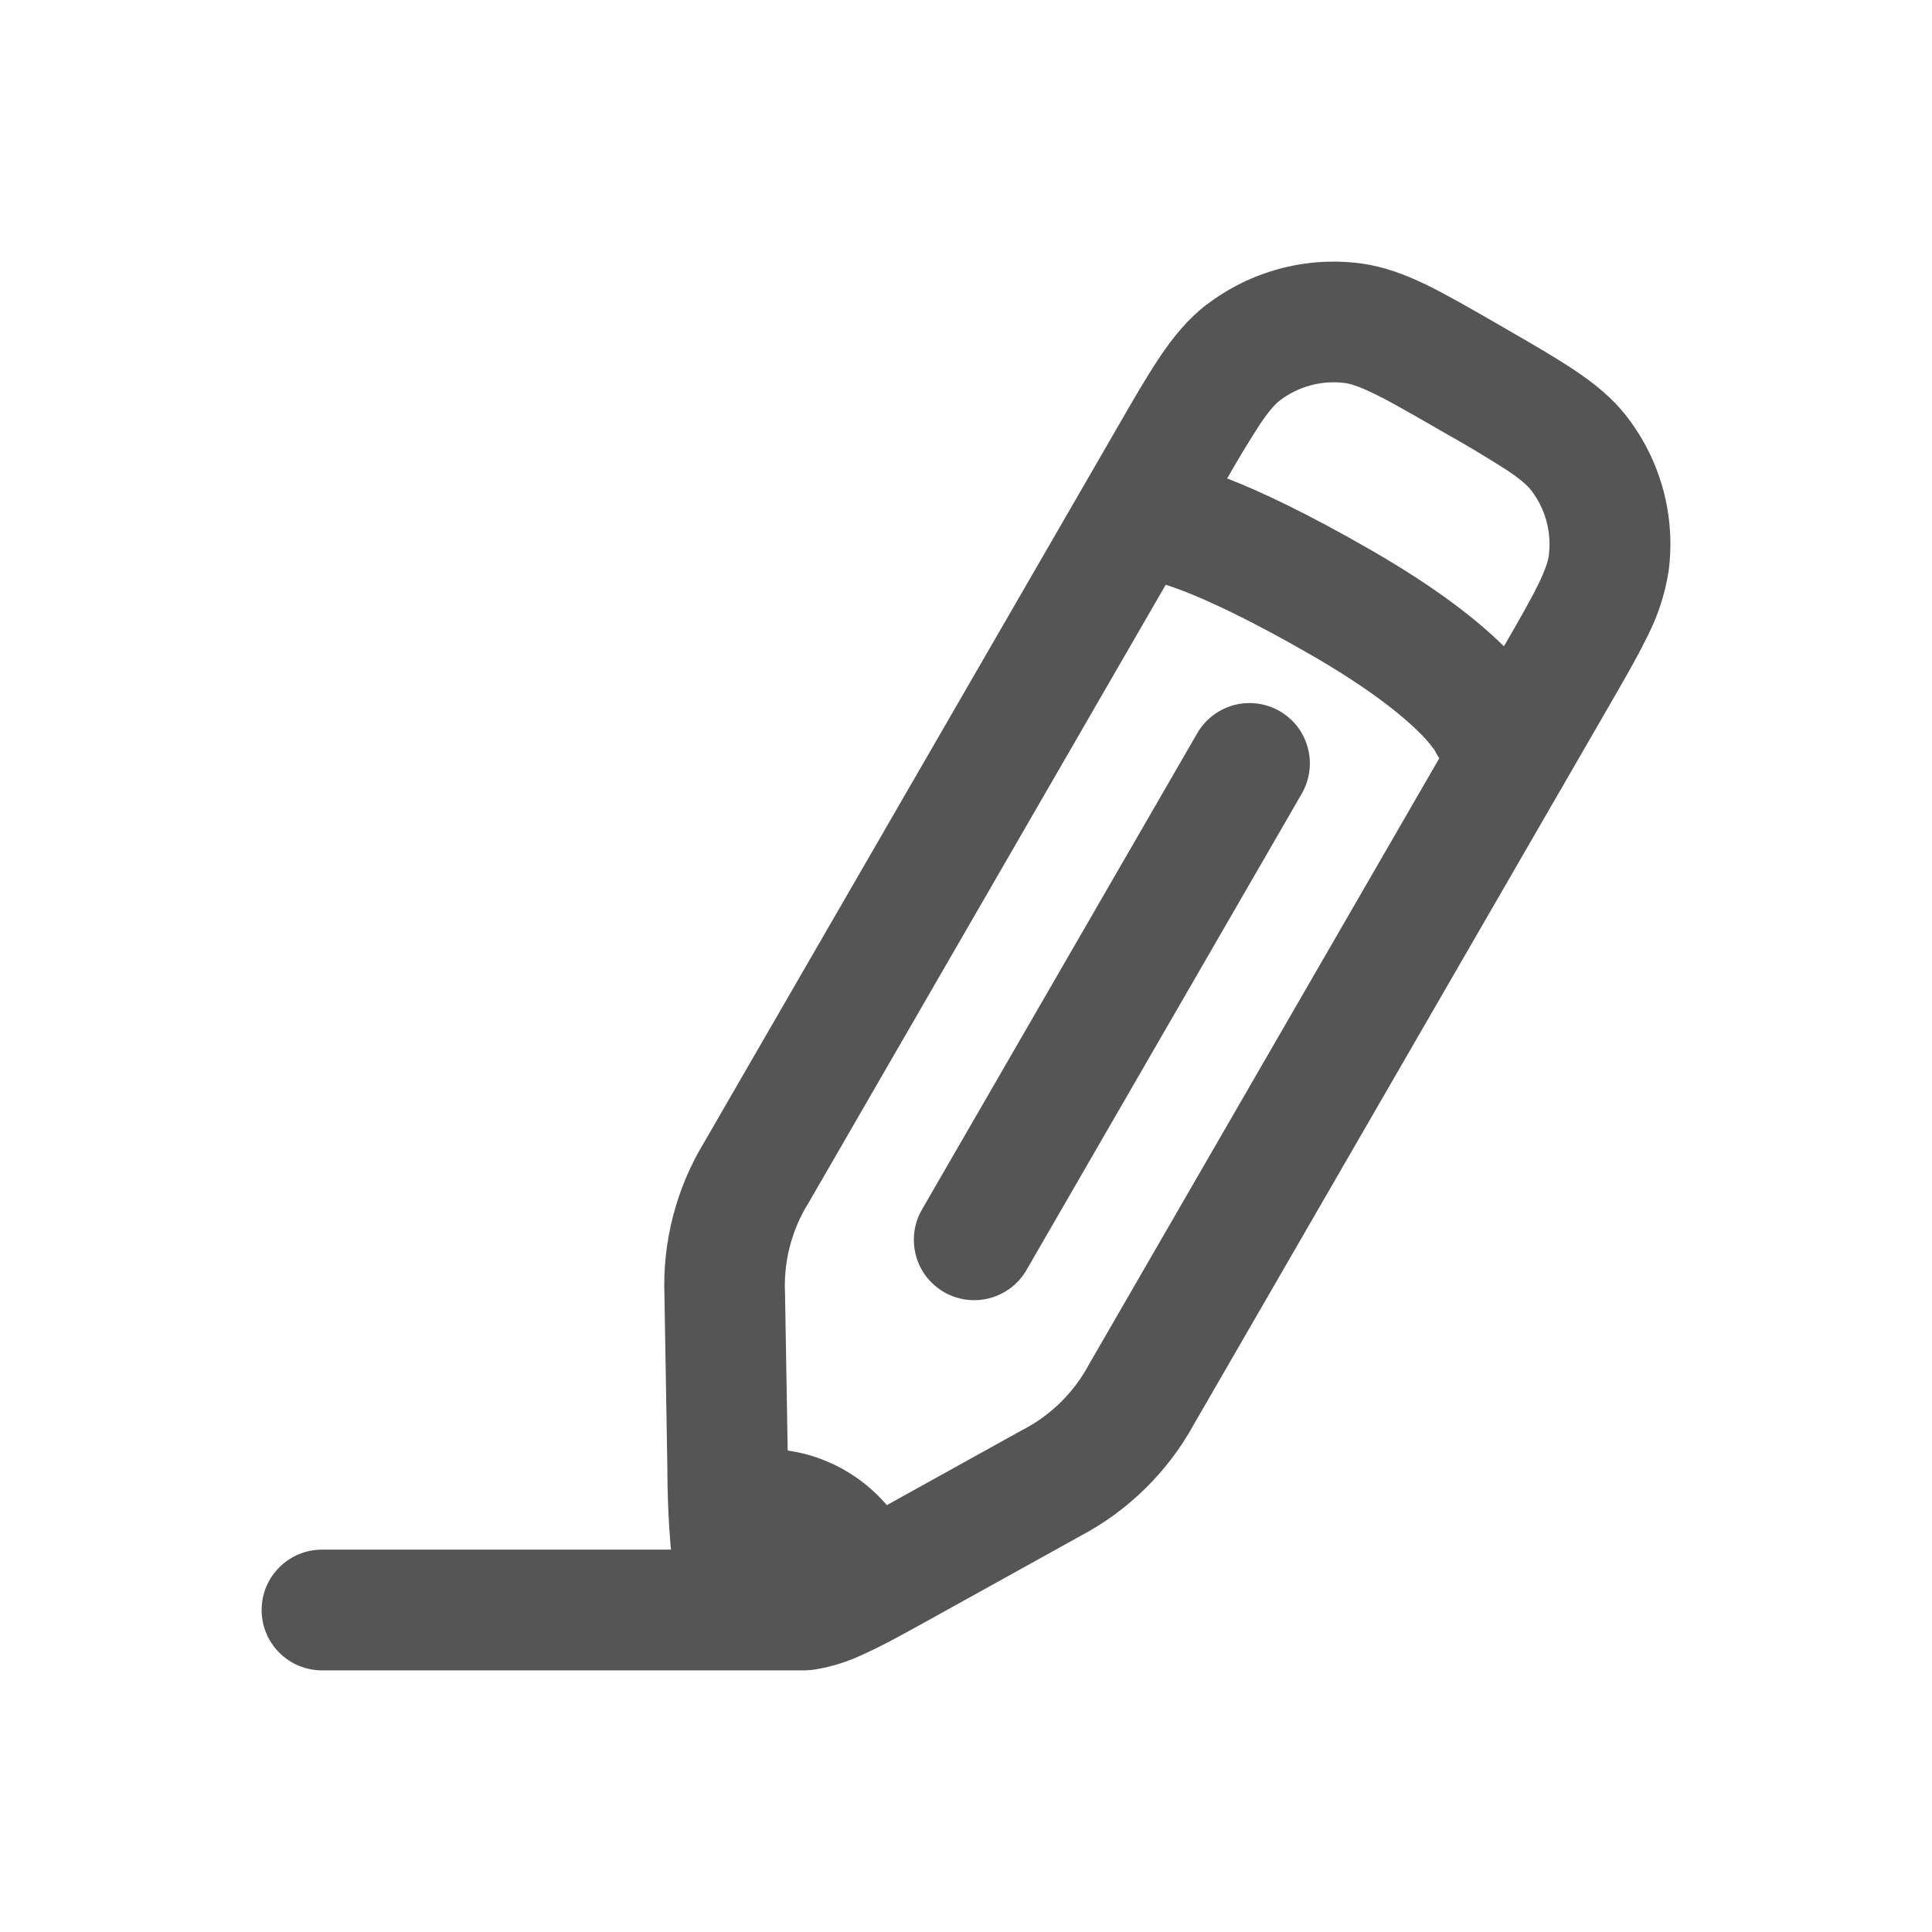 <?xml version="1.0" encoding="UTF-8"?>
<svg xmlns="http://www.w3.org/2000/svg" width="24" height="24" viewBox="0 0 24 24" fill="none">
  <path d="M15.897 8.834C15.982 8.883 16.057 8.949 16.117 9.027C16.177 9.105 16.221 9.195 16.246 9.29C16.272 9.385 16.278 9.484 16.265 9.582C16.252 9.68 16.22 9.774 16.171 9.859L12.754 15.772C12.705 15.858 12.64 15.934 12.562 15.994C12.483 16.055 12.394 16.099 12.299 16.125C12.203 16.151 12.104 16.158 12.005 16.145C11.907 16.132 11.813 16.1 11.727 16.051C11.641 16.001 11.566 15.935 11.506 15.857C11.446 15.778 11.402 15.689 11.377 15.593C11.352 15.497 11.346 15.398 11.359 15.3C11.372 15.202 11.405 15.107 11.455 15.022L14.873 9.108C14.973 8.936 15.136 8.811 15.328 8.759C15.52 8.708 15.725 8.735 15.897 8.834Z" fill="#555555"></path>
  <path d="M14.989 3.785C15.534 3.368 16.223 3.183 16.904 3.272C17.199 3.312 17.466 3.415 17.732 3.544C17.986 3.669 18.282 3.84 18.636 4.044L18.679 4.069C19.032 4.272 19.329 4.444 19.564 4.602C19.809 4.766 20.033 4.945 20.214 5.182C20.633 5.727 20.818 6.415 20.728 7.096C20.683 7.385 20.59 7.665 20.455 7.924C20.331 8.178 20.159 8.474 19.955 8.827L14.829 17.697C14.505 18.285 14.016 18.766 13.422 19.08L11.561 20.112C11.231 20.295 10.941 20.456 10.695 20.564C10.529 20.641 10.354 20.697 10.174 20.73C10.117 20.742 10.059 20.748 10 20.75H4C3.801 20.75 3.61 20.671 3.47 20.53C3.329 20.39 3.25 20.199 3.25 20C3.25 19.801 3.329 19.61 3.47 19.47C3.61 19.329 3.801 19.25 4 19.25H8.336L8.33 19.2C8.303 18.876 8.29 18.55 8.29 18.225L8.254 16.098C8.228 15.427 8.4 14.763 8.748 14.189L13.875 5.319C14.078 4.966 14.25 4.669 14.408 4.434C14.573 4.189 14.752 3.966 14.988 3.784M16.707 4.758C16.42 4.721 16.13 4.799 15.9 4.974C15.847 5.015 15.773 5.089 15.651 5.271C15.509 5.491 15.373 5.716 15.244 5.944L15.266 5.952C15.65 6.102 16.224 6.368 17.046 6.842C17.857 7.31 18.365 7.714 18.682 8.029C18.88 7.687 19.014 7.453 19.107 7.263C19.203 7.066 19.231 6.966 19.24 6.899C19.276 6.613 19.199 6.324 19.024 6.095C18.983 6.041 18.909 5.968 18.727 5.845C18.459 5.674 18.185 5.51 17.907 5.355C17.527 5.135 17.274 4.99 17.071 4.891C16.874 4.795 16.774 4.767 16.707 4.758ZM17.806 9.286L17.809 9.294L17.816 9.308L17.824 9.324L17.822 9.321L17.804 9.281L17.806 9.286ZM17.804 9.281L17.803 9.277V9.279M17.816 9.312C17.766 9.242 17.709 9.176 17.648 9.116C17.448 8.913 17.048 8.576 16.296 8.141C15.524 7.696 15.018 7.466 14.72 7.349C14.641 7.318 14.562 7.29 14.481 7.264L10.046 14.939C9.834 15.277 9.732 15.672 9.752 16.071L9.785 18.019C10.275 18.089 10.709 18.338 11.017 18.697L12.694 17.767C13.05 17.586 13.341 17.299 13.529 16.947L17.879 9.42C17.858 9.388 17.839 9.355 17.822 9.321L17.816 9.312Z" fill="#555555"></path>
</svg>

